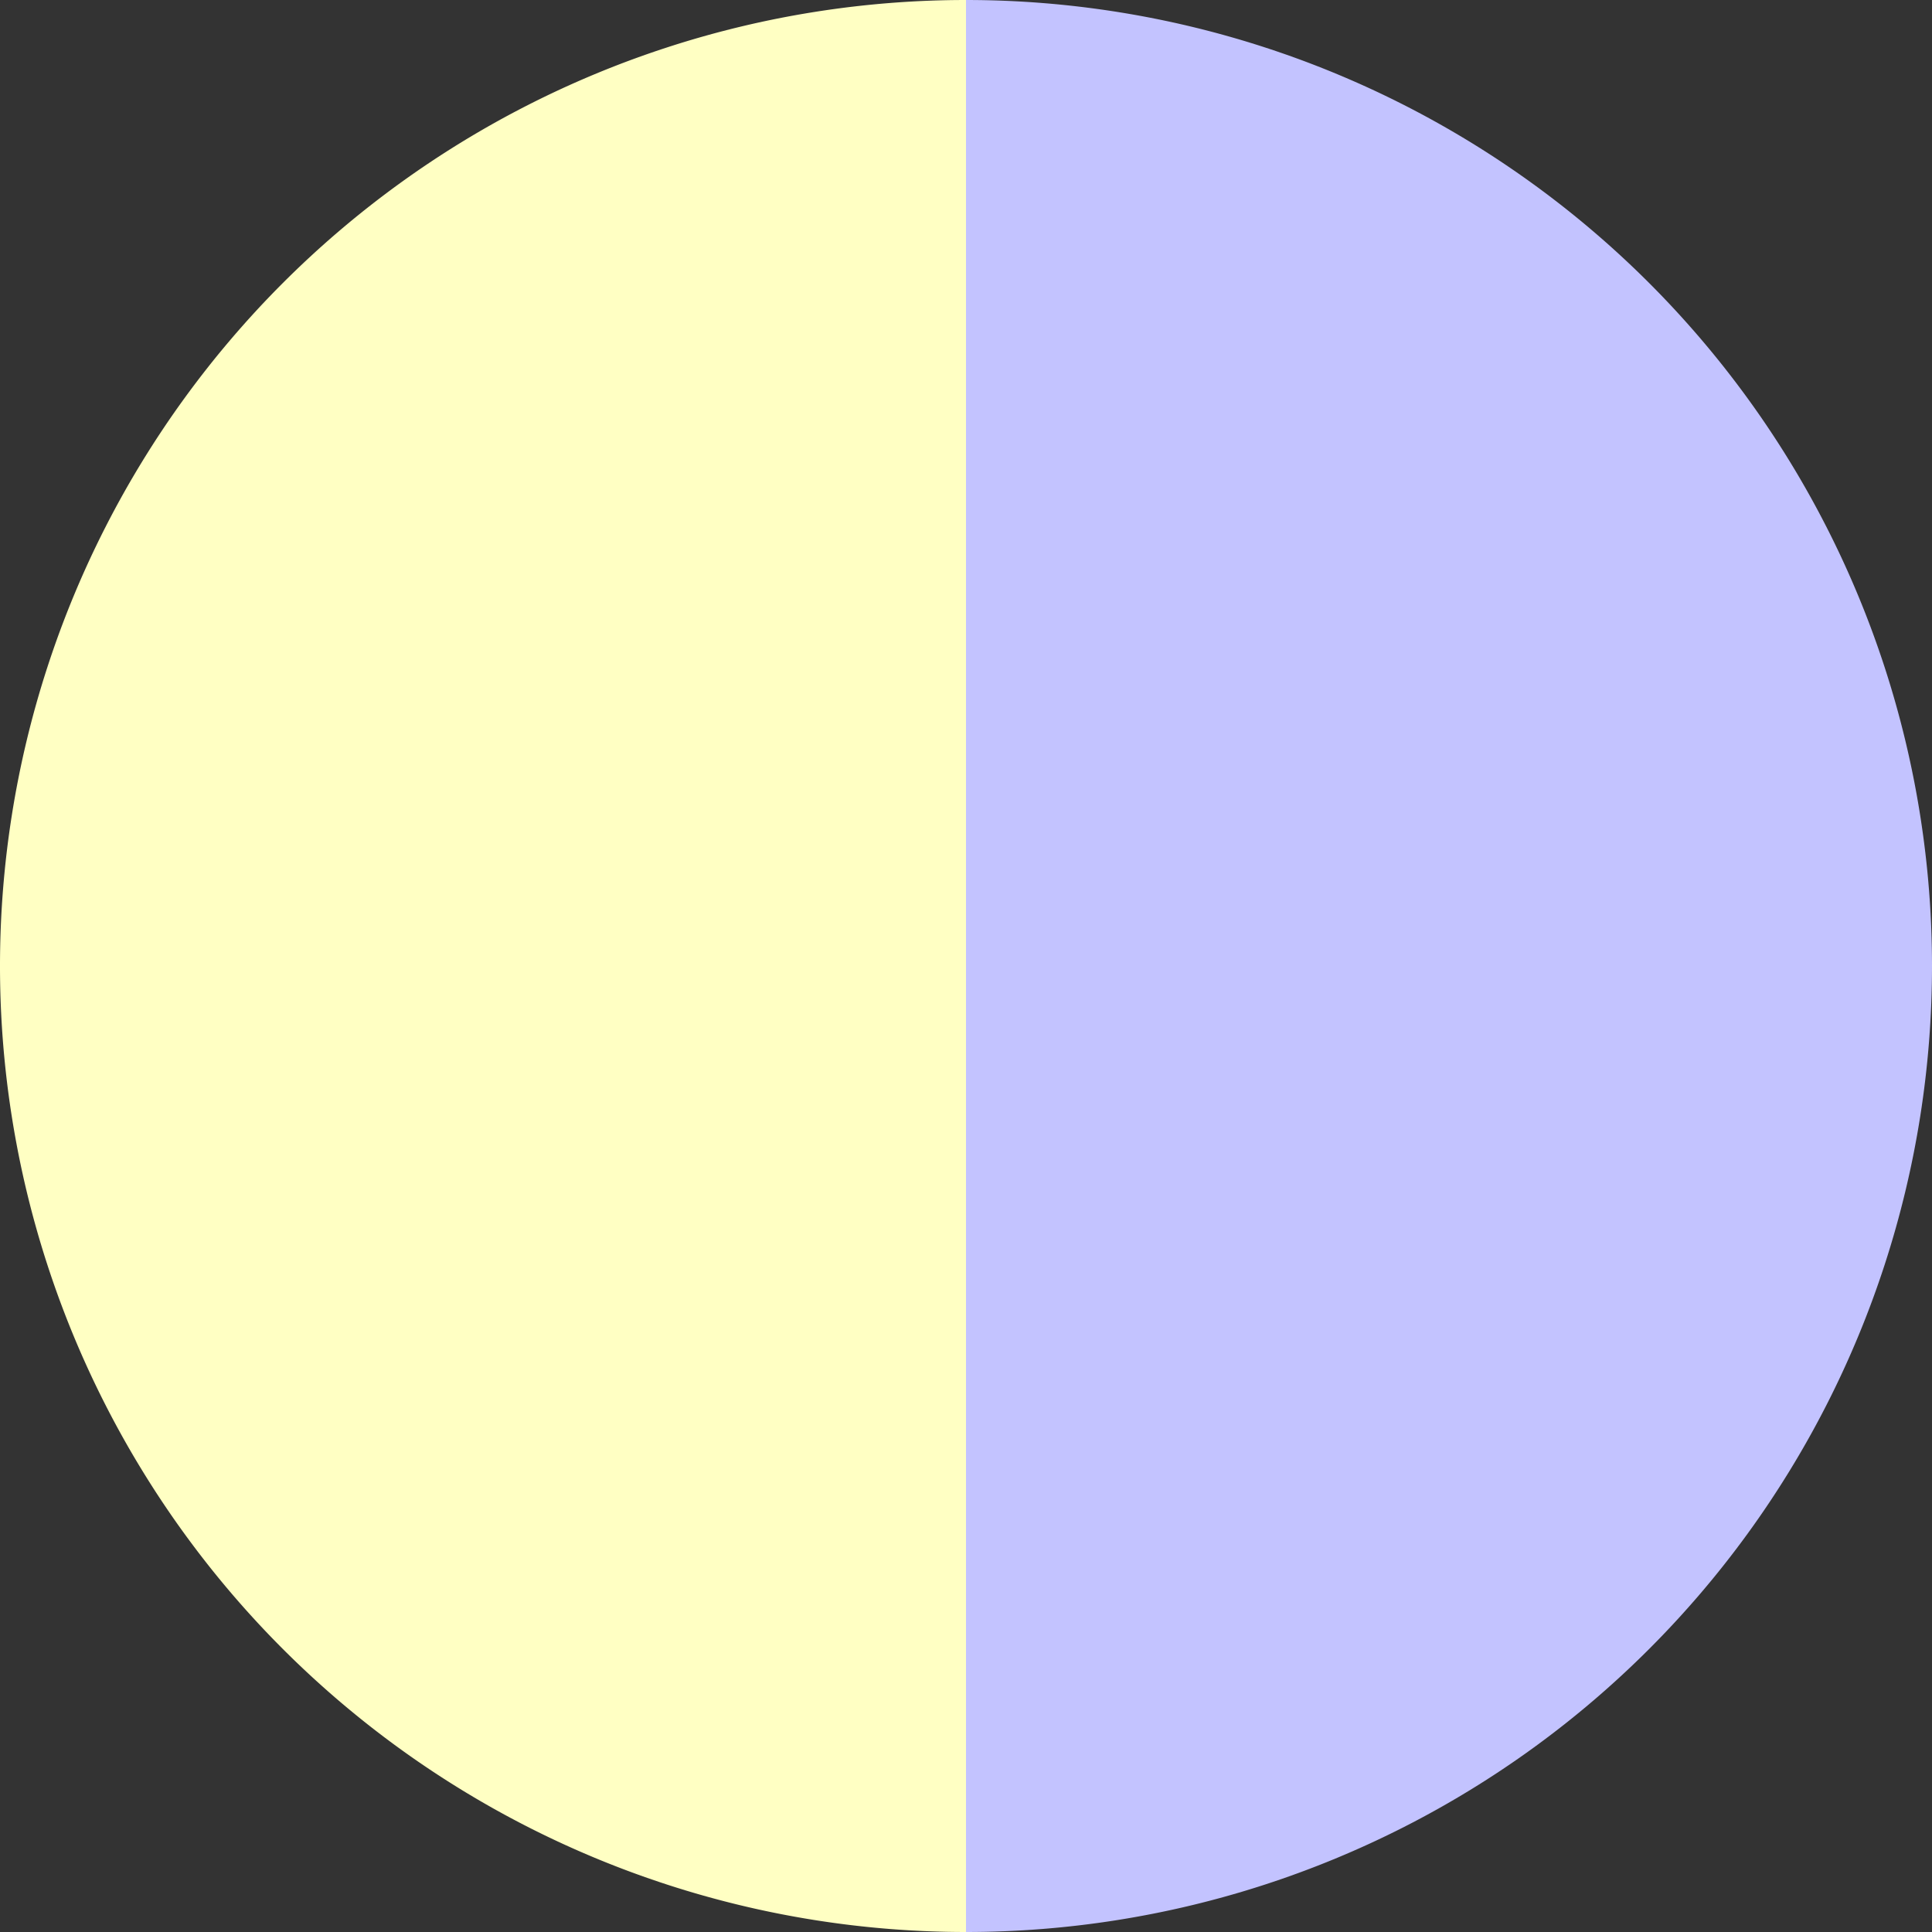 <?xml version="1.0" standalone="no"?>
<svg width="500" height="500" viewBox="-1 -1 2 2" xmlns="http://www.w3.org/2000/svg">
        <rect x="-1" y="-1" width="2" height="2" fill="#333333" stroke="none"/>
        <path d="M 0 -1 
             A 1,1 0 0,1 0 1             L 0,0
             z" fill="#c3c3ff" />
            <path d="M 0 1 
             A 1,1 0 0,1 -0 -1             L 0,0
             z" fill="#ffffc3" />
    </svg>
